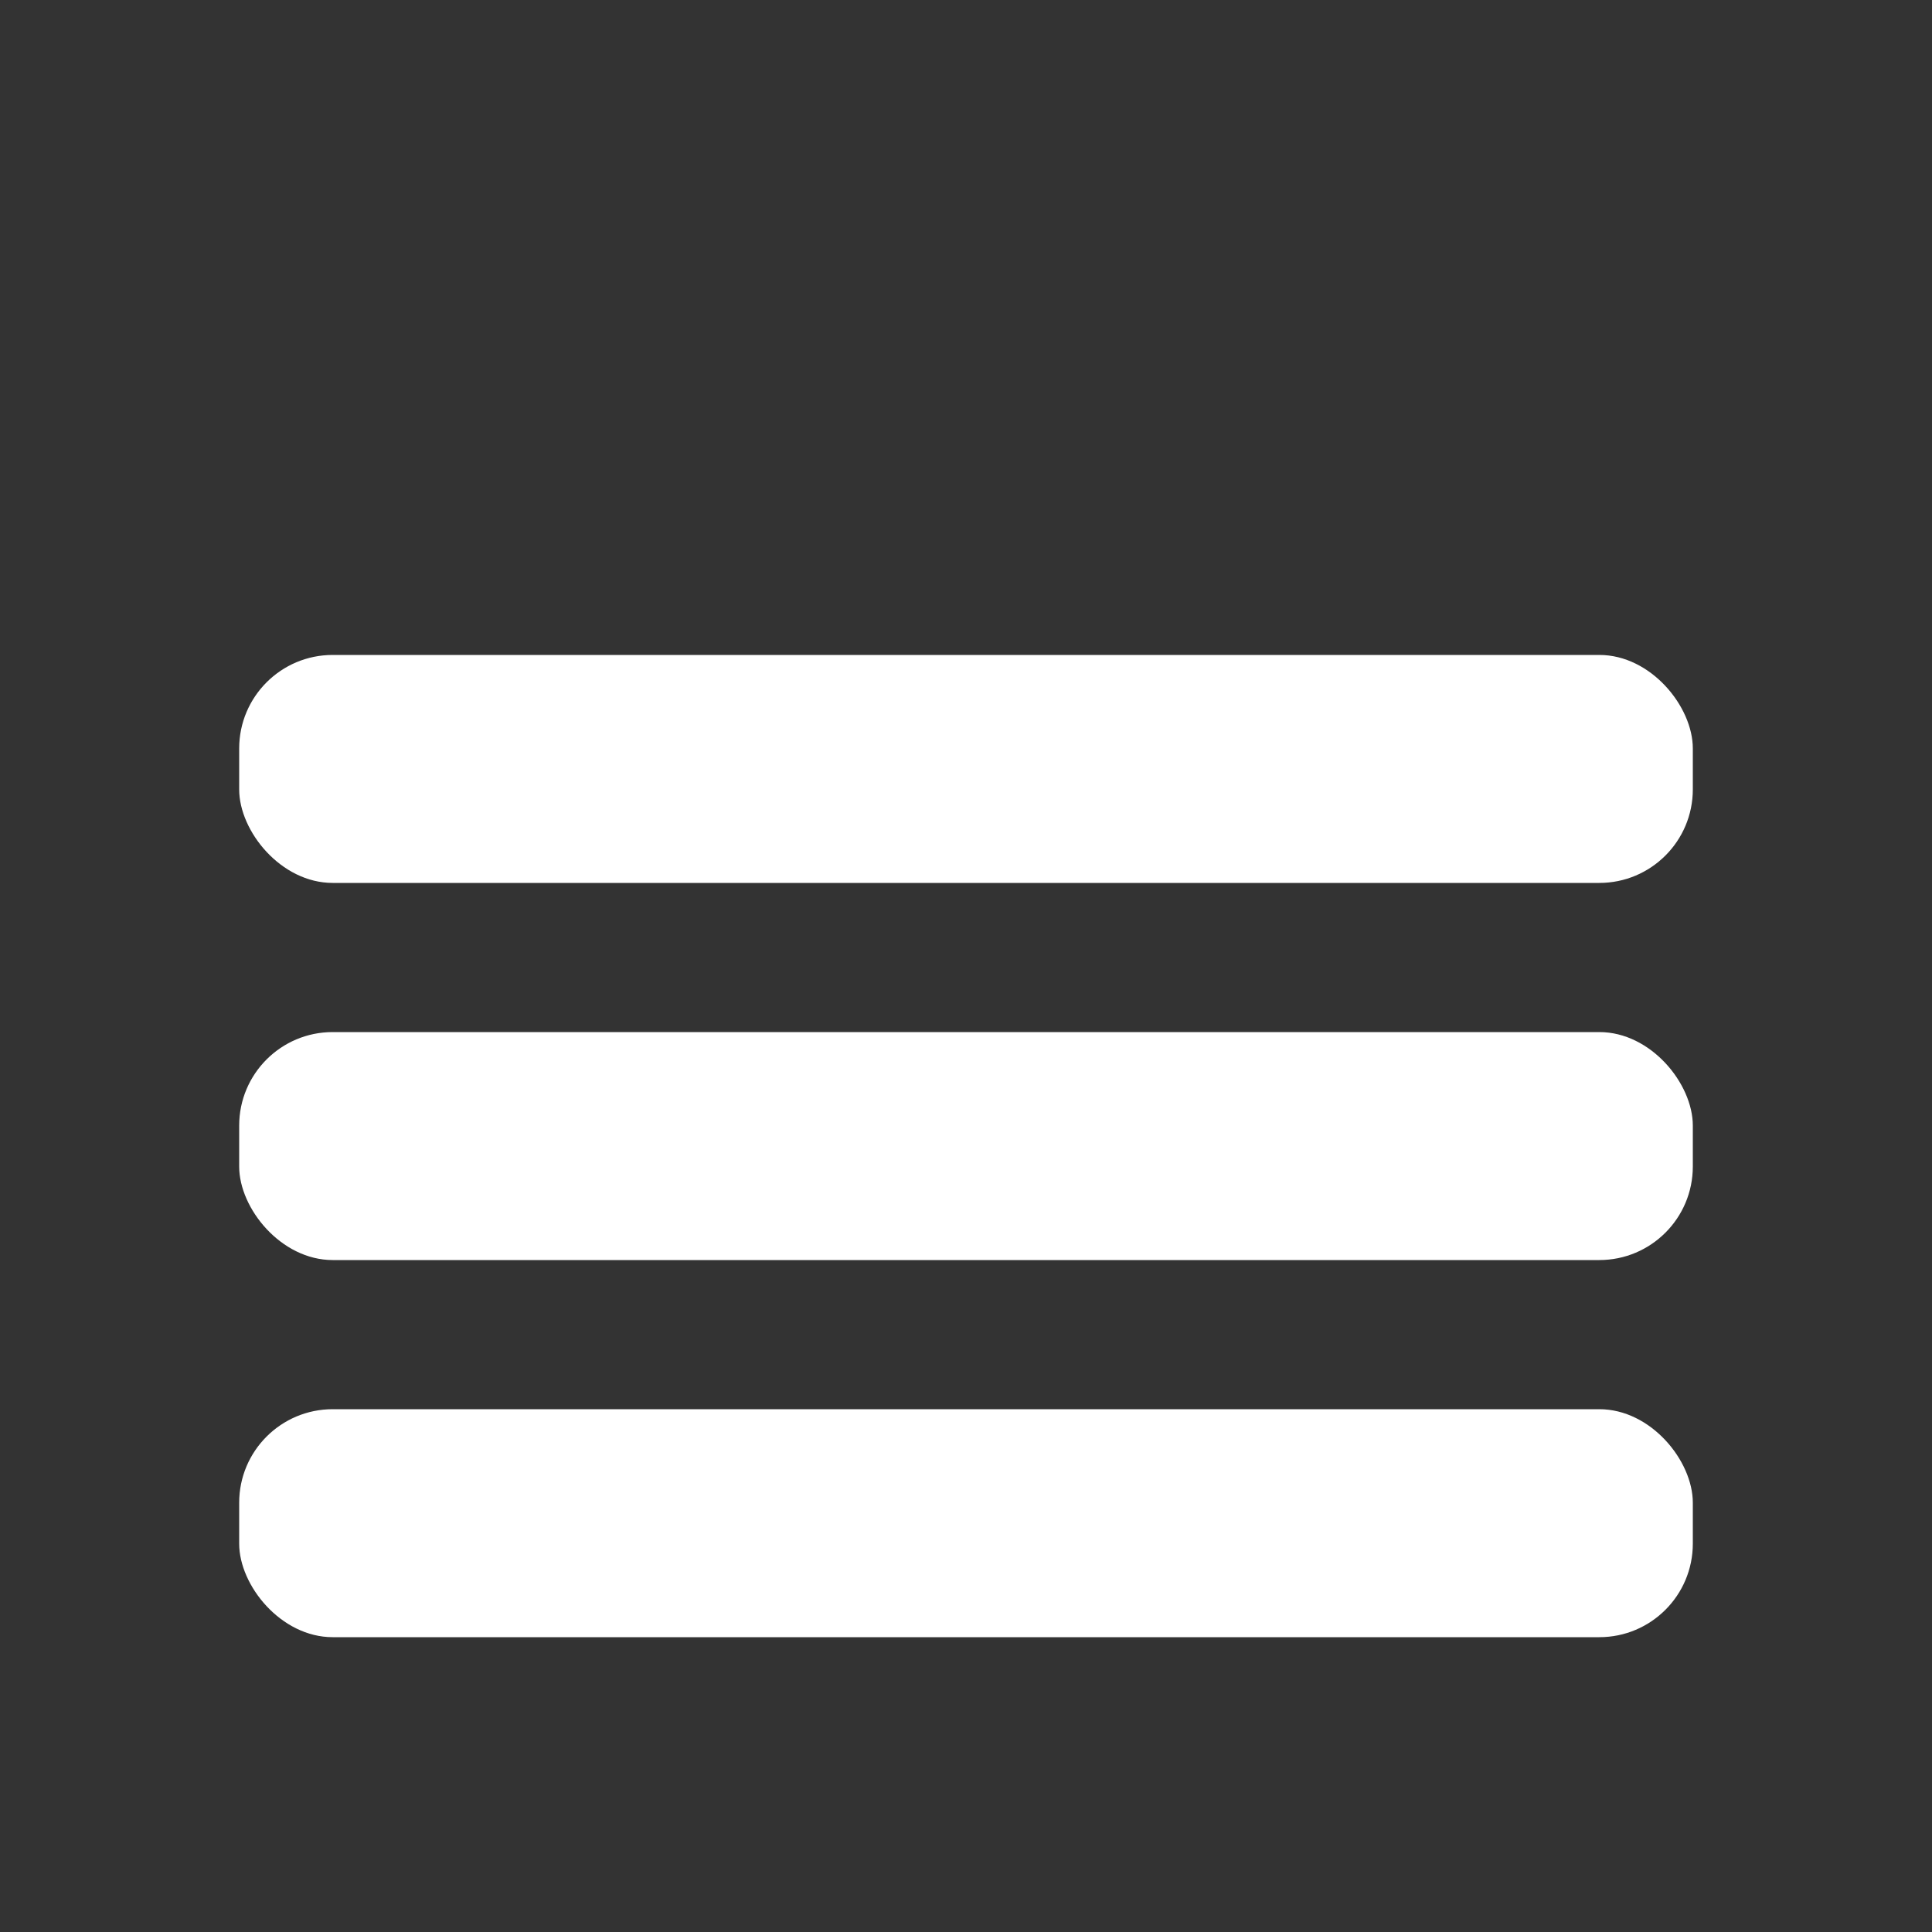 <svg xmlns="http://www.w3.org/2000/svg" viewBox="0 0 50 50"><rect x="0" y="0" width="50" height="50" fill="#333333" stroke="none"/><defs><style>.cls-1{fill:#fff;}</style></defs><title>menu_icon_menu</title><g id="レイヤー_2" data-name="レイヤー 2"><rect class="cls-1" x="6.19" y="16.95" width="37.62" height="5.9" rx="2.42" ry="2.42"/><rect class="cls-1" x="6.19" y="26.71" width="37.62" height="5.9" rx="2.42" ry="2.42"/><rect class="cls-1" x="6.19" y="36.47" width="37.62" height="5.9" rx="2.42" ry="2.42"/></g></svg>